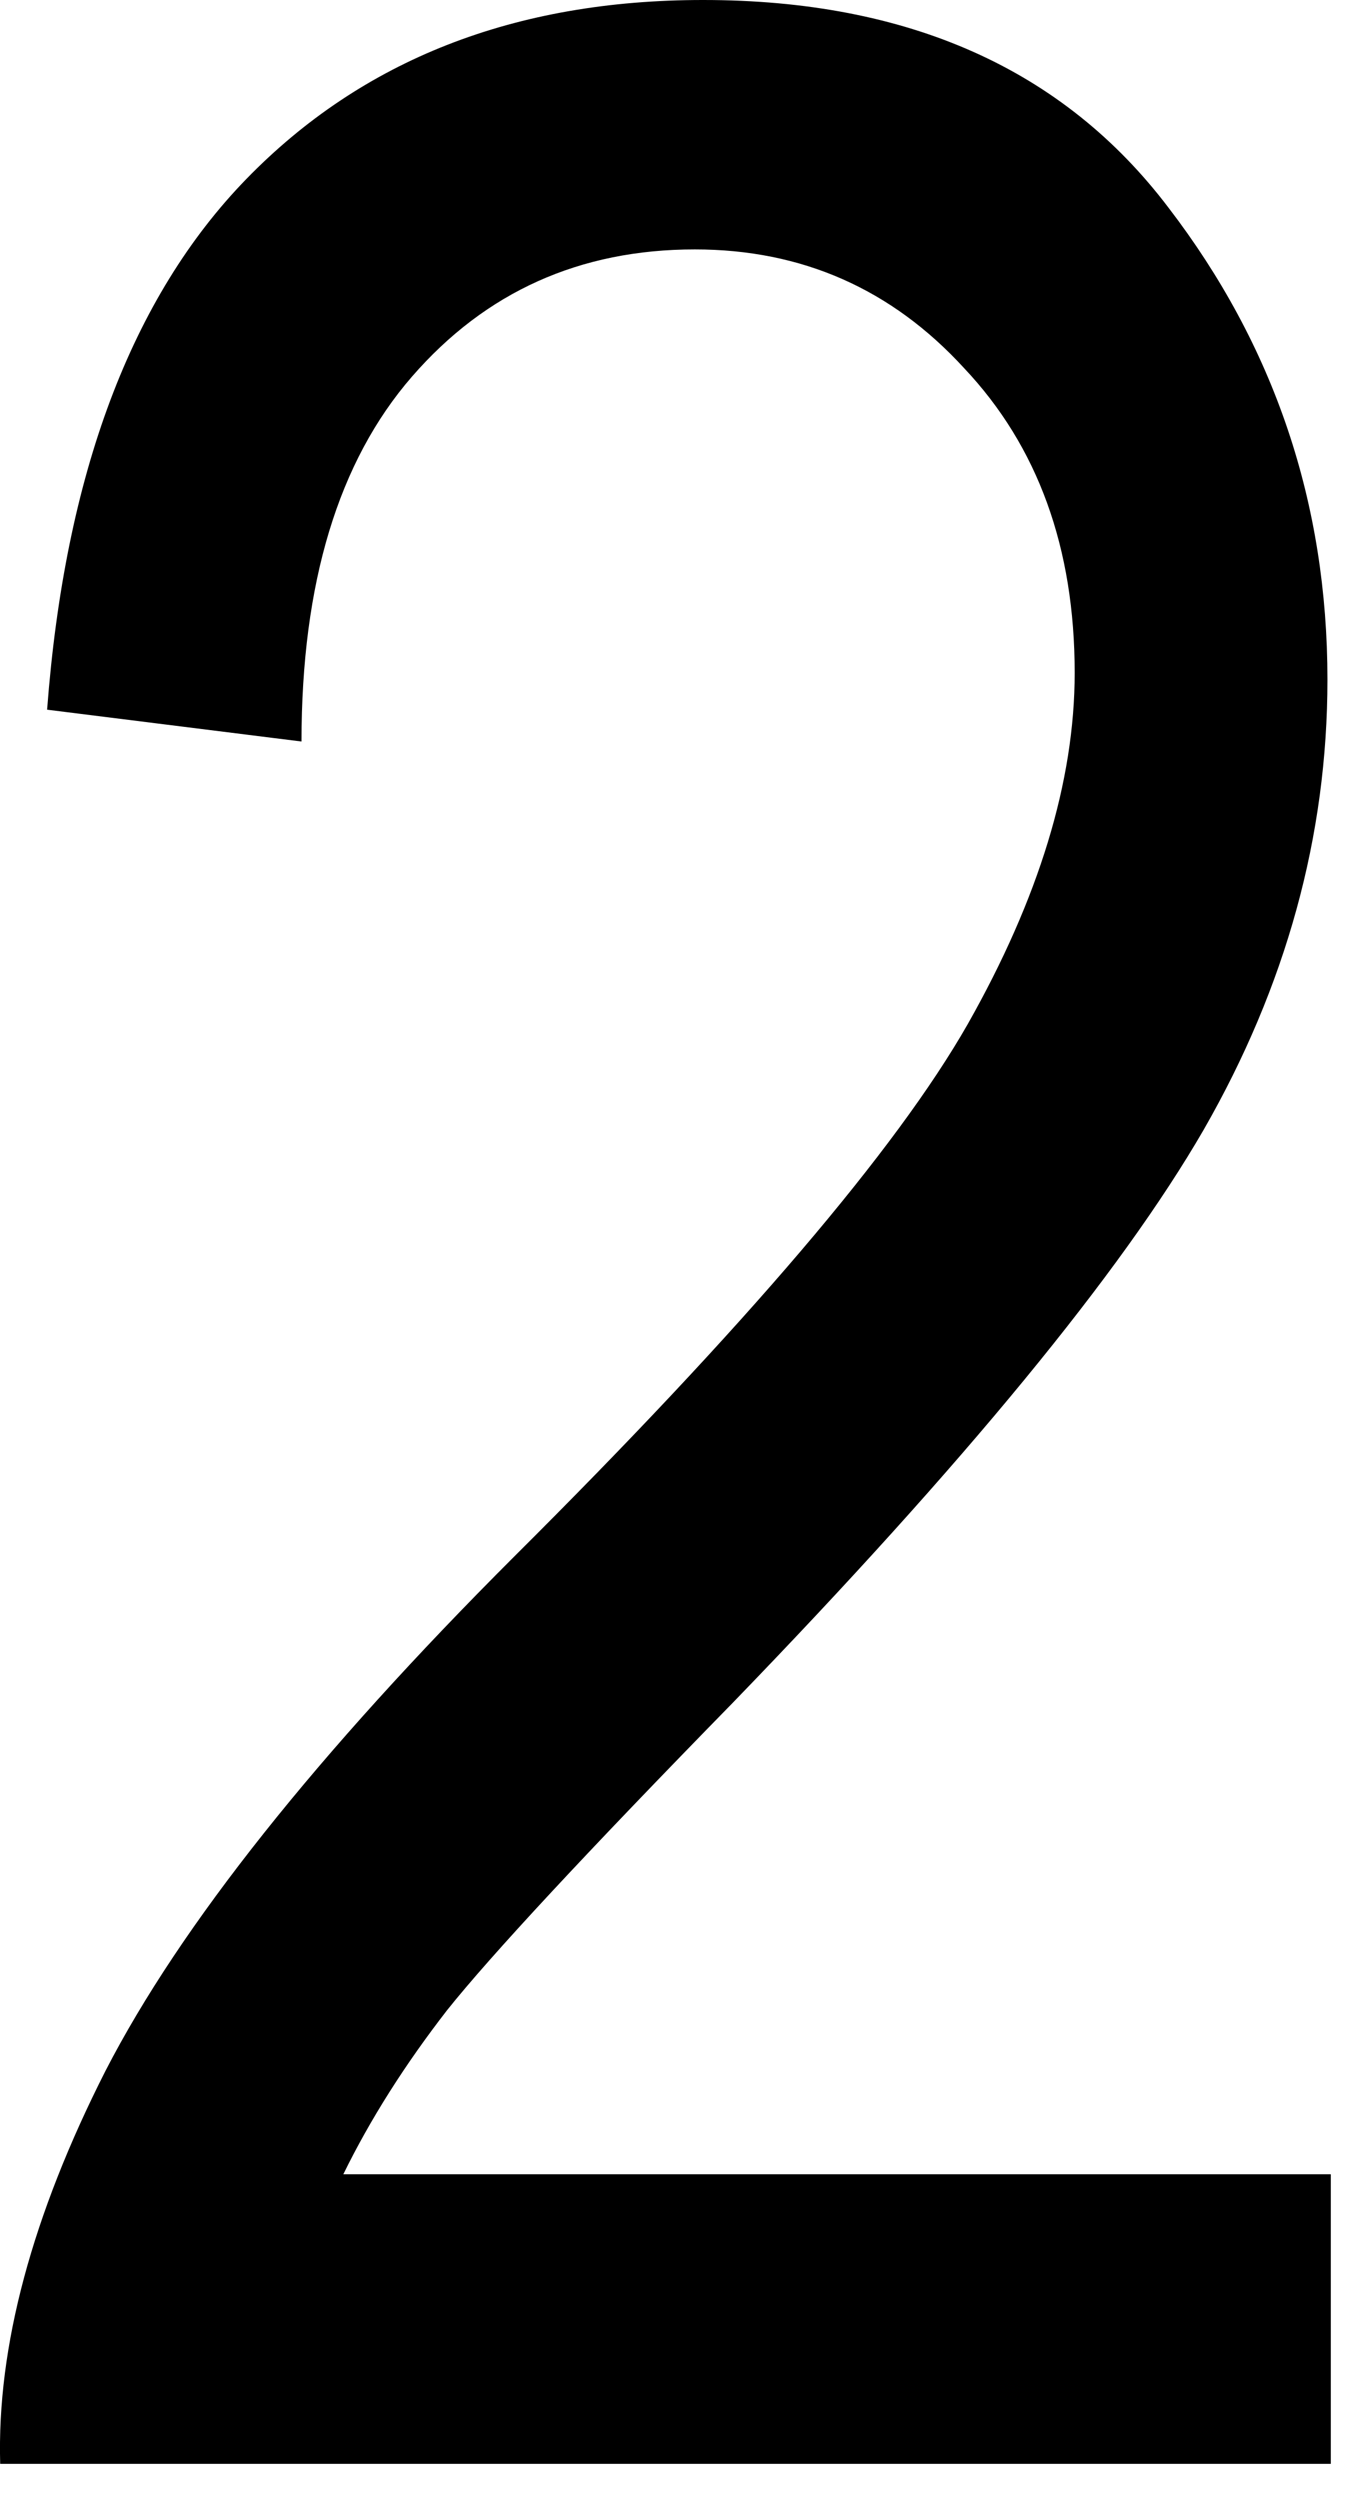 <?xml version="1.0" encoding="UTF-8"?> <svg xmlns="http://www.w3.org/2000/svg" width="14" height="26" viewBox="0 0 14 26" fill="none"><path d="M13.842 22.613V25.625H0.002C-0.033 24.406 0.333 23.043 1.099 21.534C1.877 20.025 3.292 18.244 5.347 16.19C7.749 13.799 9.322 11.954 10.064 10.654C10.807 9.342 11.178 8.124 11.178 6.998C11.178 5.698 10.795 4.642 10.029 3.83C9.275 3.006 8.341 2.594 7.227 2.594C6.031 2.594 5.051 3.035 4.285 3.917C3.519 4.799 3.136 6.064 3.136 7.712L0.49 7.381C0.675 4.932 1.366 3.093 2.561 1.863C3.768 0.621 5.352 0 7.314 0C9.449 0 11.062 0.72 12.153 2.159C13.256 3.598 13.807 5.234 13.807 7.068C13.807 8.693 13.378 10.254 12.519 11.751C11.66 13.236 10.029 15.221 7.627 17.704C6.095 19.271 5.103 20.339 4.65 20.907C4.209 21.476 3.849 22.045 3.571 22.613H13.842Z" fill="black"></path></svg> 